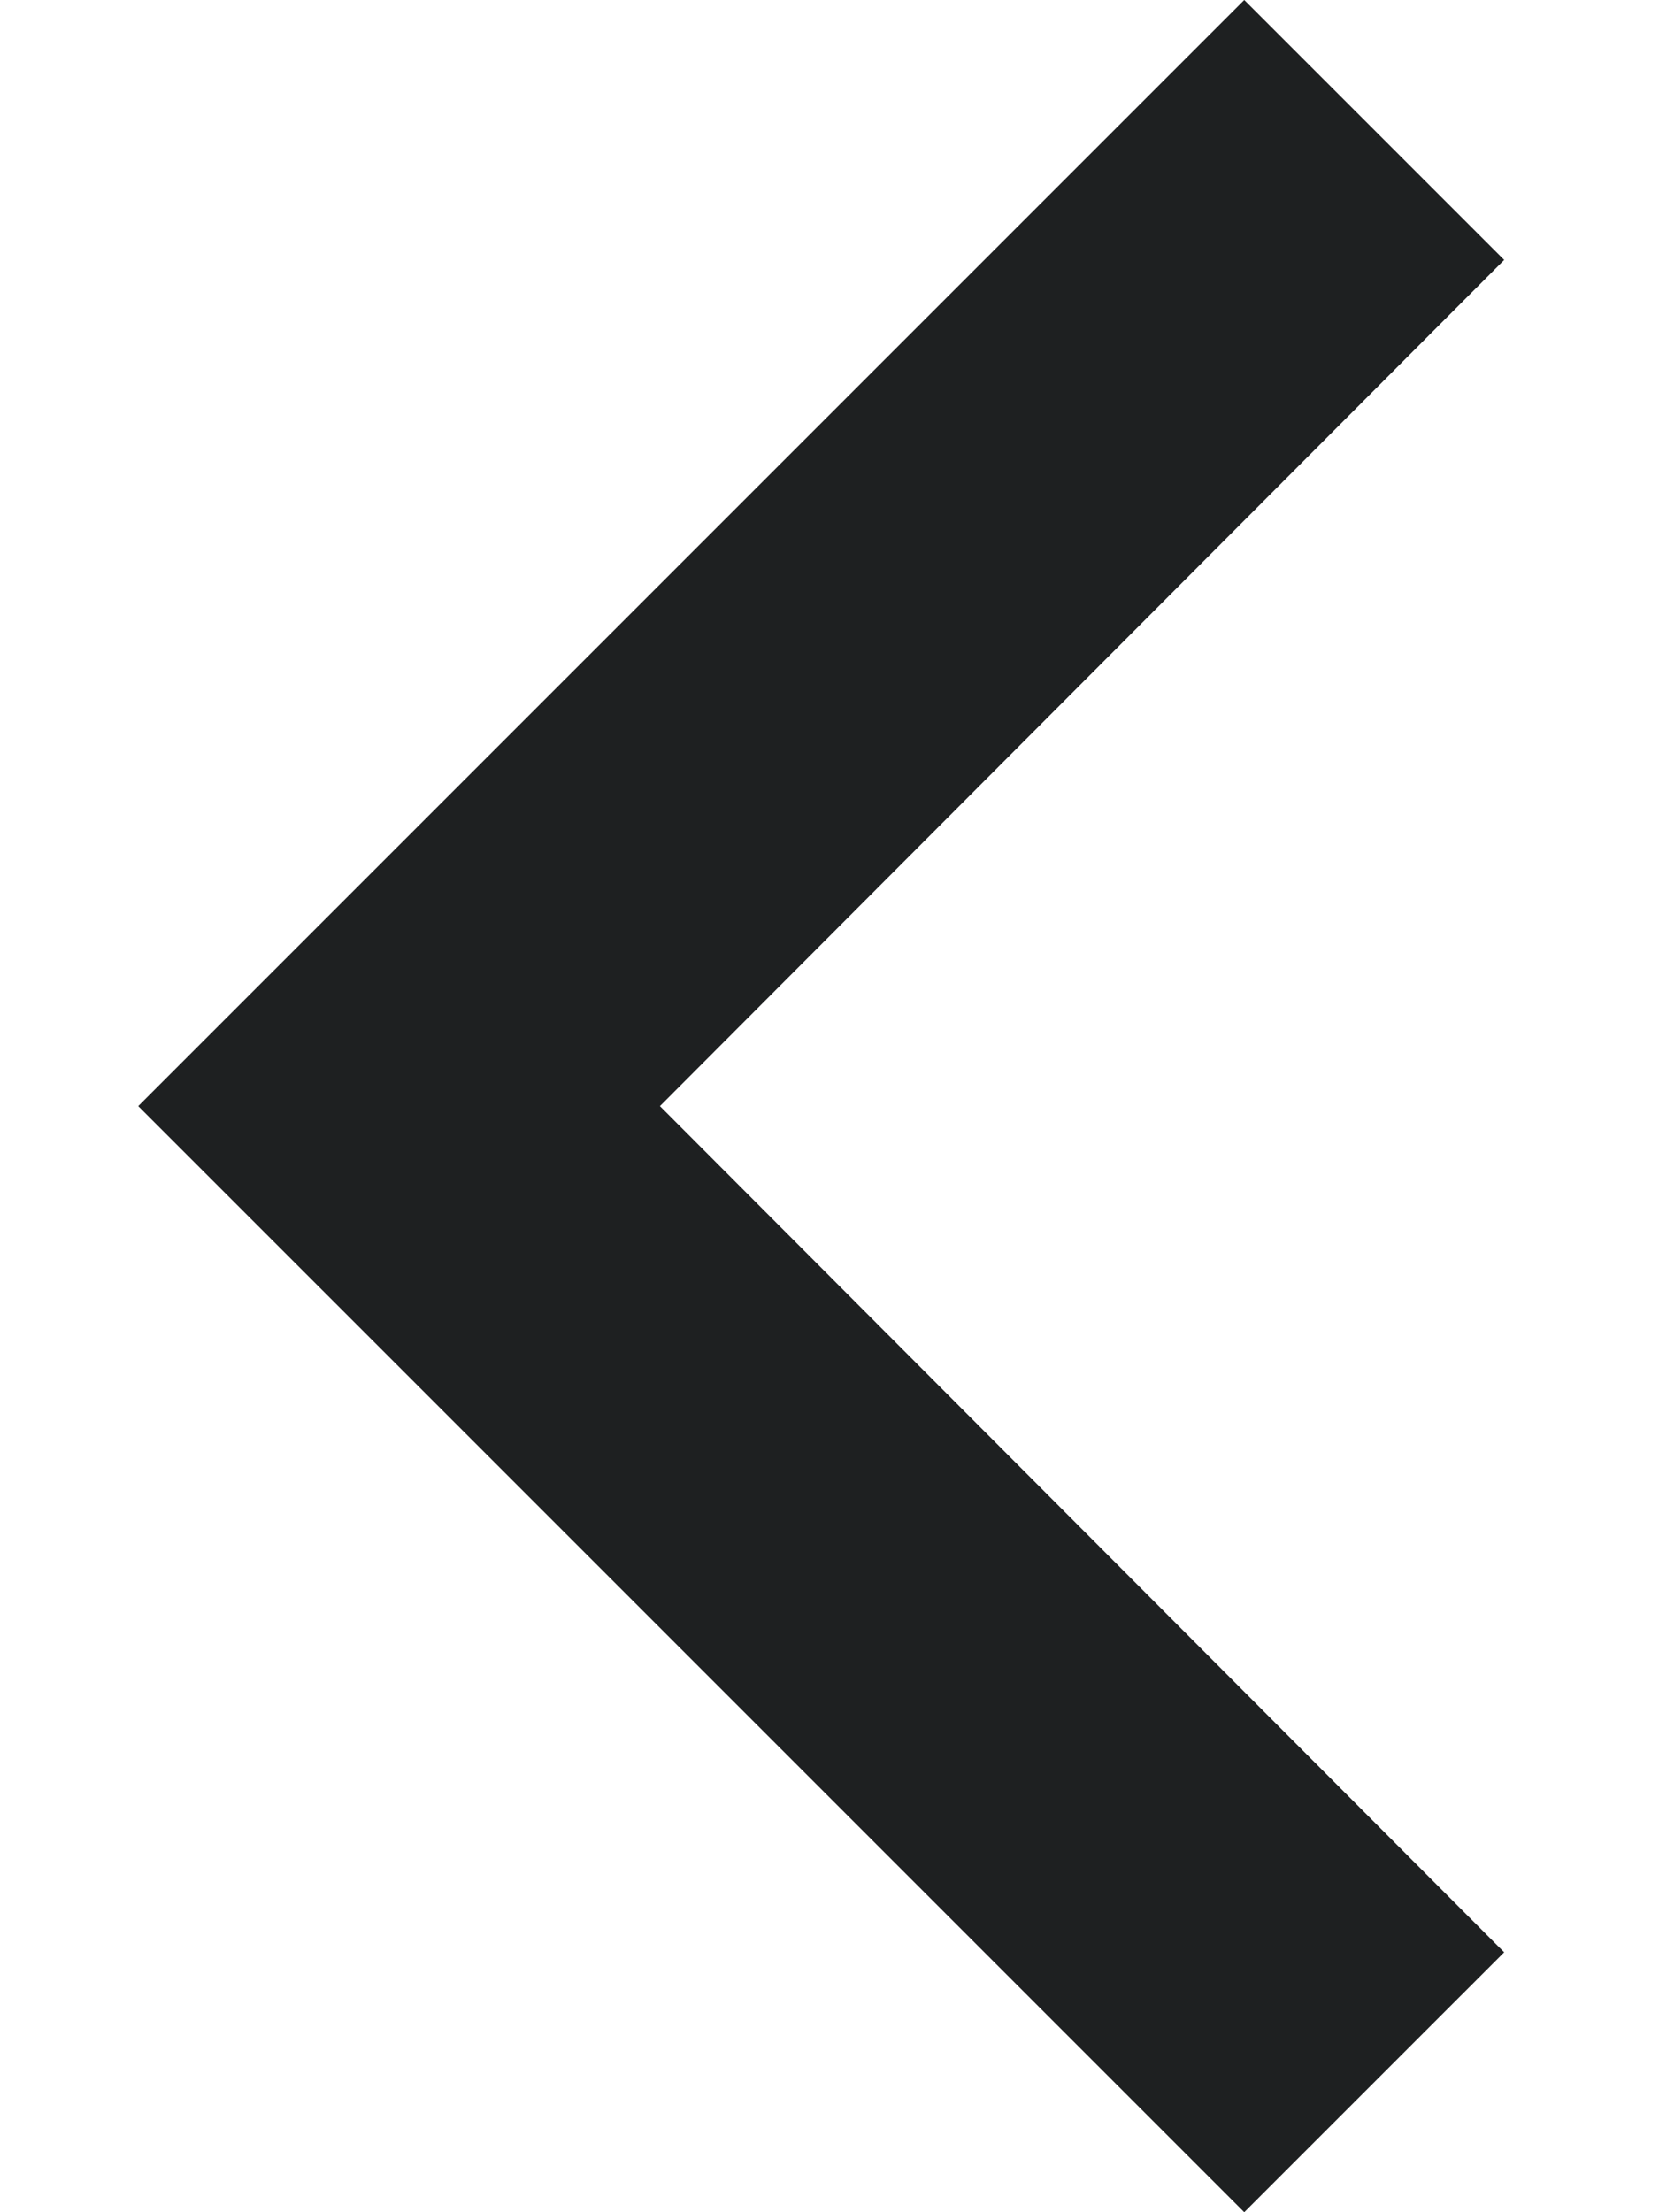 <svg width="9" height="12" viewBox="0 0 9 12" fill="none" xmlns="http://www.w3.org/2000/svg">
<path d="M8.16 10.59L3.58 6L8.16 1.41L6.75 -2.46532e-07L0.75 6L6.75 12L8.16 10.59Z" fill="#1E2021"/>
</svg>
